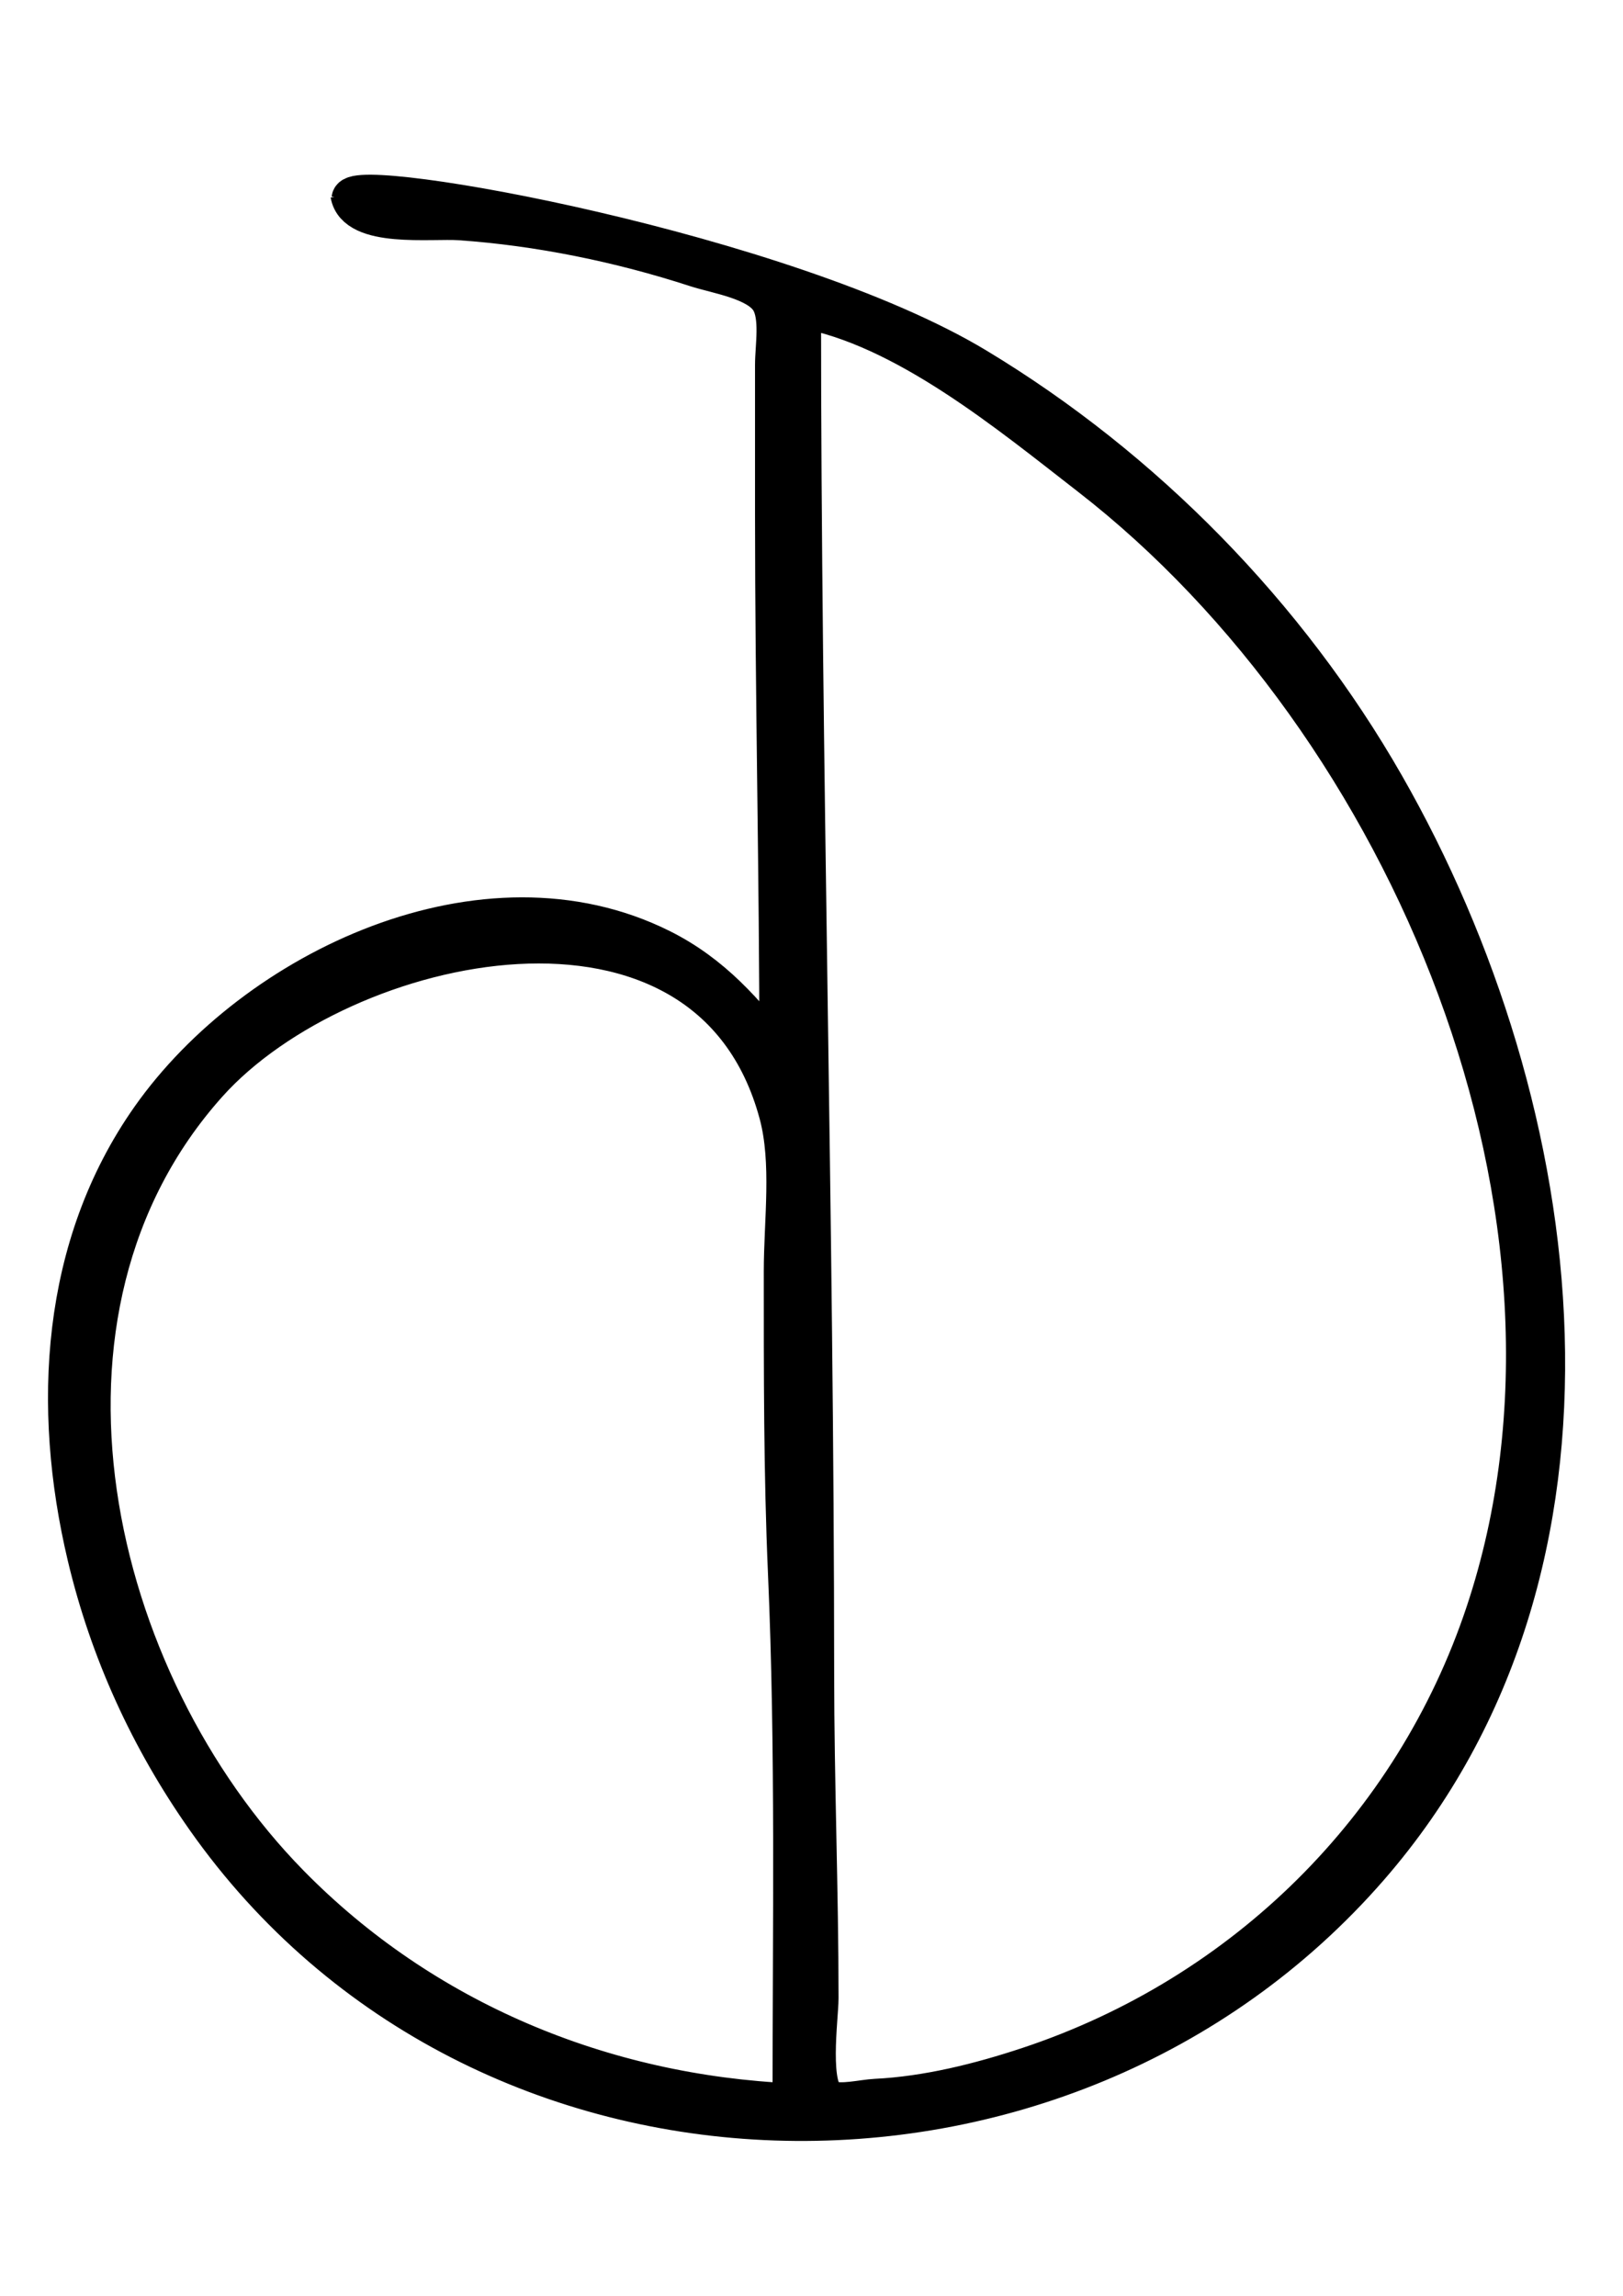<?xml version="1.0" encoding="UTF-8" standalone="no"?>
<!-- Created with Inkscape (http://www.inkscape.org/) -->

<svg
   width="210mm"
   height="297mm"
   viewBox="0 0 210 297"
   version="1.1"
   id="svg5"
   inkscape:version="1.3 (0e150ed6c4, 2023-07-21)"
   sodipodi:docname="5Dev_negro.svg"
   xmlns:inkscape="http://www.inkscape.org/namespaces/inkscape"
   xmlns:sodipodi="http://sodipodi.sourceforge.net/DTD/sodipodi-0.dtd"
   xmlns="http://www.w3.org/2000/svg"
   xmlns:svg="http://www.w3.org/2000/svg">
  <sodipodi:namedview
     id="namedview7"
     pagecolor="#505050"
     bordercolor="#ffffff"
     borderopacity="1"
     inkscape:pageshadow="0"
     inkscape:pageopacity="0"
     inkscape:pagecheckerboard="1"
     inkscape:document-units="mm"
     showgrid="false"
     inkscape:zoom="0.66236175"
     inkscape:cx="125.30917"
     inkscape:cy="576.72412"
     inkscape:window-width="2560"
     inkscape:window-height="1376"
     inkscape:window-x="0"
     inkscape:window-y="27"
     inkscape:window-maximized="1"
     inkscape:current-layer="layer1"
     inkscape:showpageshadow="2"
     inkscape:deskcolor="#d1d1d1" />
  <defs
     id="defs2" />
  <g
     inkscape:label="Capa 1"
     inkscape:groupmode="layer"
     id="layer1">
    <path
       style="fill:#141414;fill-opacity:1;stroke:#000000;stroke-width:5.143;stroke-dasharray:none;stroke-opacity:1"
       d="m 45.321,25.126 c 0.735,4.401 10.433,3.13 14.161,3.384 10.239,0.7 20.833,2.879 30.587,6.058 2.732,0.89 8.026,1.643 9.613,4.279 1.29,2.141 0.582,5.962 0.582,8.369 v 19.259 c 0,23.427 0.566,46.792 0.566,70.237 -4.399,-5.703 -8.722,-10.665 -15.294,-13.951 -22.825,-11.412 -52.465,2.622 -66.023,21.881 -11.684,16.597 -12.796,37.436 -8.244,56.643 2.907,12.266 8.125,23.673 15.38,33.986 35.393,50.314 110.865,51.787 150.486,6.231 33.968,-39.056 26.025,-97.951 2.022,-139.908 C 166.569,79.591 148.01,60.641 126.32,47.557 101.622,32.658 45.8,22.698 45.466,25.712 m 58.197,14.141 c 13.309,2.292 27.02,13.686 37.384,21.722 41.294,32.016 68.27,95.725 51.167,147.073 -9.293,27.901 -31.249,49.471 -59.097,58.72 -6.324,2.1 -13.142,3.807 -19.825,4.132 -1.68,0.082 -4.486,0.823 -6.051,0.196 -2.695,-1.08 -1.313,-10.726 -1.313,-13.202 0,-13.974 -0.561,-27.988 -0.566,-41.916 -0.023,-58.982 -1.699,-117.674 -1.699,-176.725 M 102.53,272.088 C 78.01,271.035 54.709,261.404 37.413,243.758 11.645,217.469 0.443,169.629 26.871,140.133 c 17.275,-19.281 64.78,-29.993 73.907,3.943 1.694,6.299 0.619,13.911 0.619,20.391 0,13.05 -0.025,26.073 0.544,39.084 0.995,22.712 0.589,45.818 0.589,68.538 z"
       id="path890"
       sodipodi:nodetypes="ccccssccsccssccccccccsccccccscc" />
  </g>
</svg>
